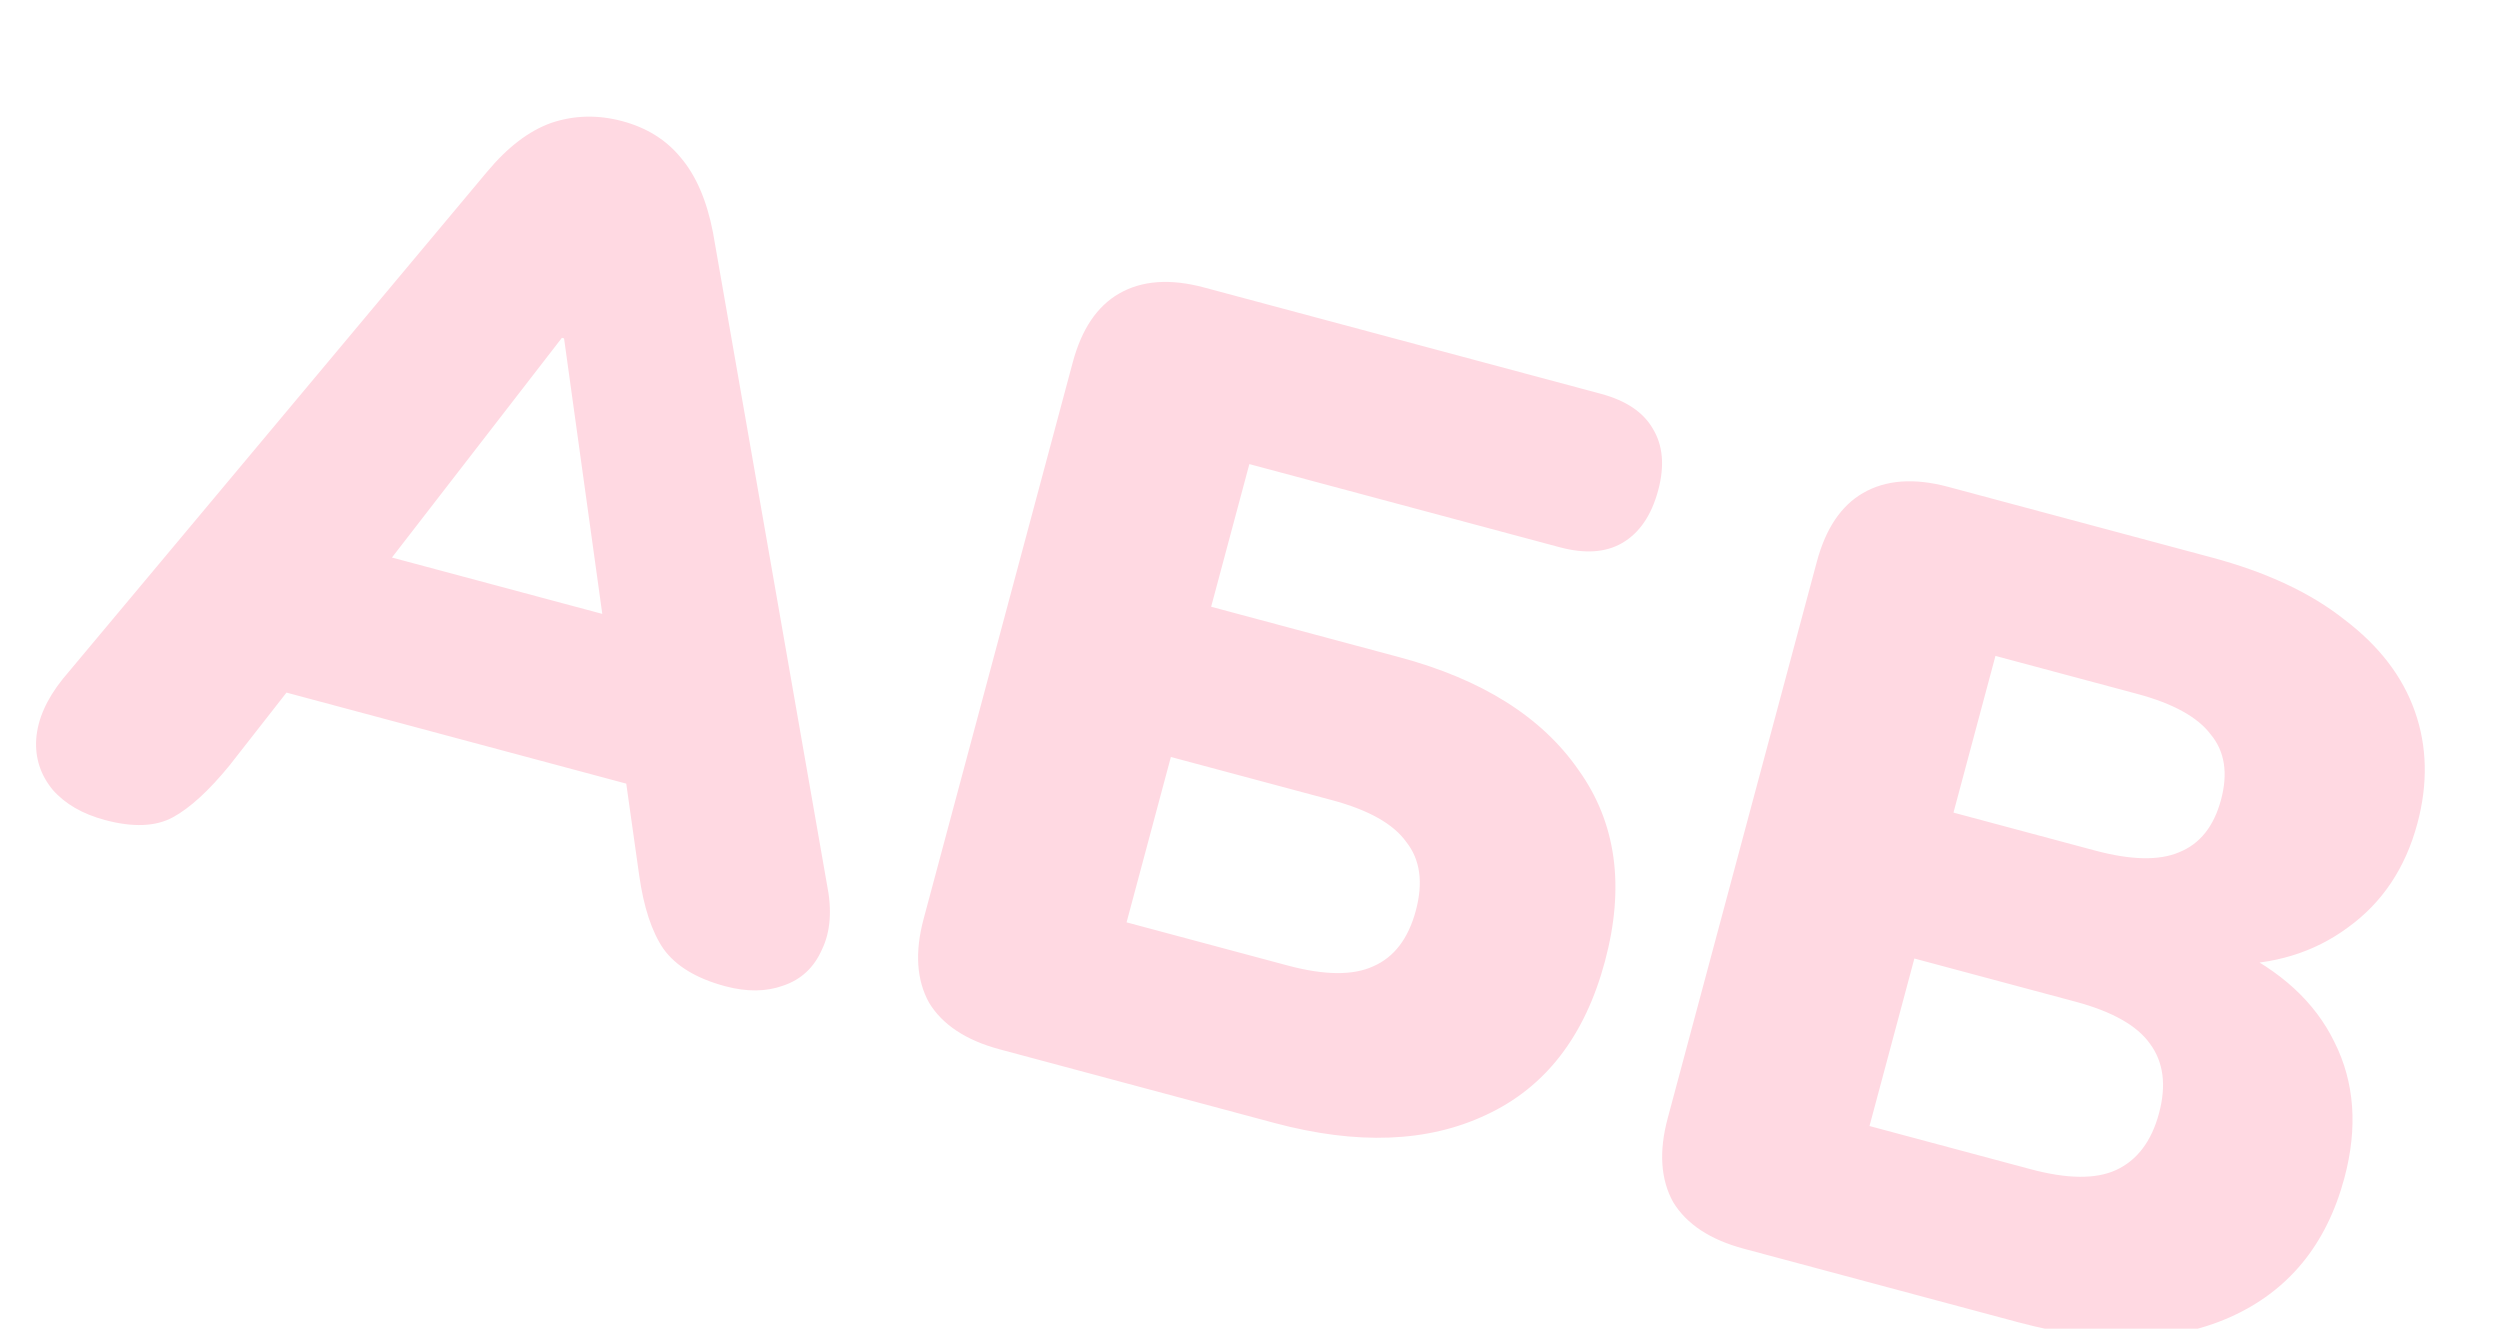<svg width="143" height="76" viewBox="0 0 143 76" fill="none" xmlns="http://www.w3.org/2000/svg">
<path opacity="0.15" d="M5.999 46.904C4.722 46.562 3.727 45.986 3.016 45.178C2.317 44.328 2.002 43.36 2.072 42.274C2.153 41.147 2.658 40.002 3.589 38.838L27.86 9.827C29.033 8.419 30.254 7.487 31.525 7.032C32.836 6.589 34.193 6.555 35.594 6.93C36.995 7.305 38.111 8.002 38.943 9.02C39.816 10.049 40.428 11.472 40.781 13.289L47.295 50.549C47.601 52.044 47.508 53.3 47.014 54.316C46.562 55.344 45.826 56.03 44.806 56.375C43.827 56.731 42.72 56.744 41.483 56.412C39.835 55.971 38.657 55.257 37.949 54.273C37.282 53.299 36.819 51.894 36.56 50.058L35.326 41.312L38.808 45.624L13.339 38.8L18.573 36.823L13.131 43.78C11.947 45.23 10.865 46.22 9.883 46.752C8.901 47.284 7.606 47.335 5.999 46.904ZM32.141 19.323L20.381 34.525L19.445 31.094L37.435 35.914L34.909 38.418L32.264 19.356L32.141 19.323ZM57.192 60.025C55.255 59.506 53.904 58.614 53.139 57.349C52.426 56.054 52.323 54.458 52.831 52.562L61.362 20.725C61.87 18.829 62.751 17.52 64.005 16.796C65.311 16.041 66.933 15.924 68.87 16.443L91.558 22.522C93 22.908 93.993 23.572 94.536 24.512C95.12 25.464 95.225 26.64 94.849 28.042C94.463 29.484 93.773 30.492 92.78 31.065C91.84 31.608 90.648 31.687 89.206 31.3L71.463 26.546L69.277 34.706L80.033 37.589C84.773 38.858 88.194 41.012 90.295 44.048C92.449 47.055 92.952 50.702 91.803 54.988C90.655 59.274 88.391 62.201 85.011 63.769C81.673 65.348 77.634 65.502 72.894 64.233L57.192 60.025ZM64.44 52.758L73.651 55.226C75.753 55.789 77.383 55.806 78.54 55.277C79.739 54.759 80.554 53.696 80.985 52.089C81.416 50.481 81.236 49.174 80.445 48.168C79.707 47.13 78.287 46.33 76.186 45.767L66.974 43.299L64.44 52.758ZM99.753 71.429C97.816 70.91 96.465 70.018 95.7 68.753C94.987 67.458 94.884 65.862 95.392 63.966L103.923 32.13C104.431 30.234 105.312 28.924 106.566 28.2C107.872 27.445 109.494 27.328 111.431 27.847L126.515 31.889C129.647 32.728 132.178 33.914 134.109 35.447C136.091 36.95 137.433 38.701 138.134 40.7C138.836 42.699 138.882 44.832 138.275 47.099C137.59 49.654 136.263 51.639 134.294 53.055C132.365 54.482 130.056 55.188 127.365 55.174L127.63 54.185C130.454 55.516 132.421 57.324 133.531 59.609C134.683 61.905 134.872 64.496 134.099 67.381C133.072 71.214 130.88 73.873 127.522 75.359C124.217 76.814 120.195 76.907 115.455 75.637L99.753 71.429ZM106.935 64.409L116.146 66.877C118.248 67.44 119.878 67.457 121.035 66.928C122.245 66.369 123.066 65.286 123.496 63.678C123.927 62.071 123.753 60.743 122.973 59.695C122.235 58.658 120.815 57.858 118.713 57.295L109.502 54.827L106.935 64.409ZM111.739 46.481L119.837 48.651C121.898 49.203 123.501 49.236 124.648 48.748C125.836 48.271 126.634 47.27 127.043 45.745C127.451 44.22 127.255 42.975 126.453 42.01C125.704 41.014 124.299 40.24 122.239 39.688L114.14 37.518L111.739 46.481Z" fill="#FF0040"/>
</svg>
